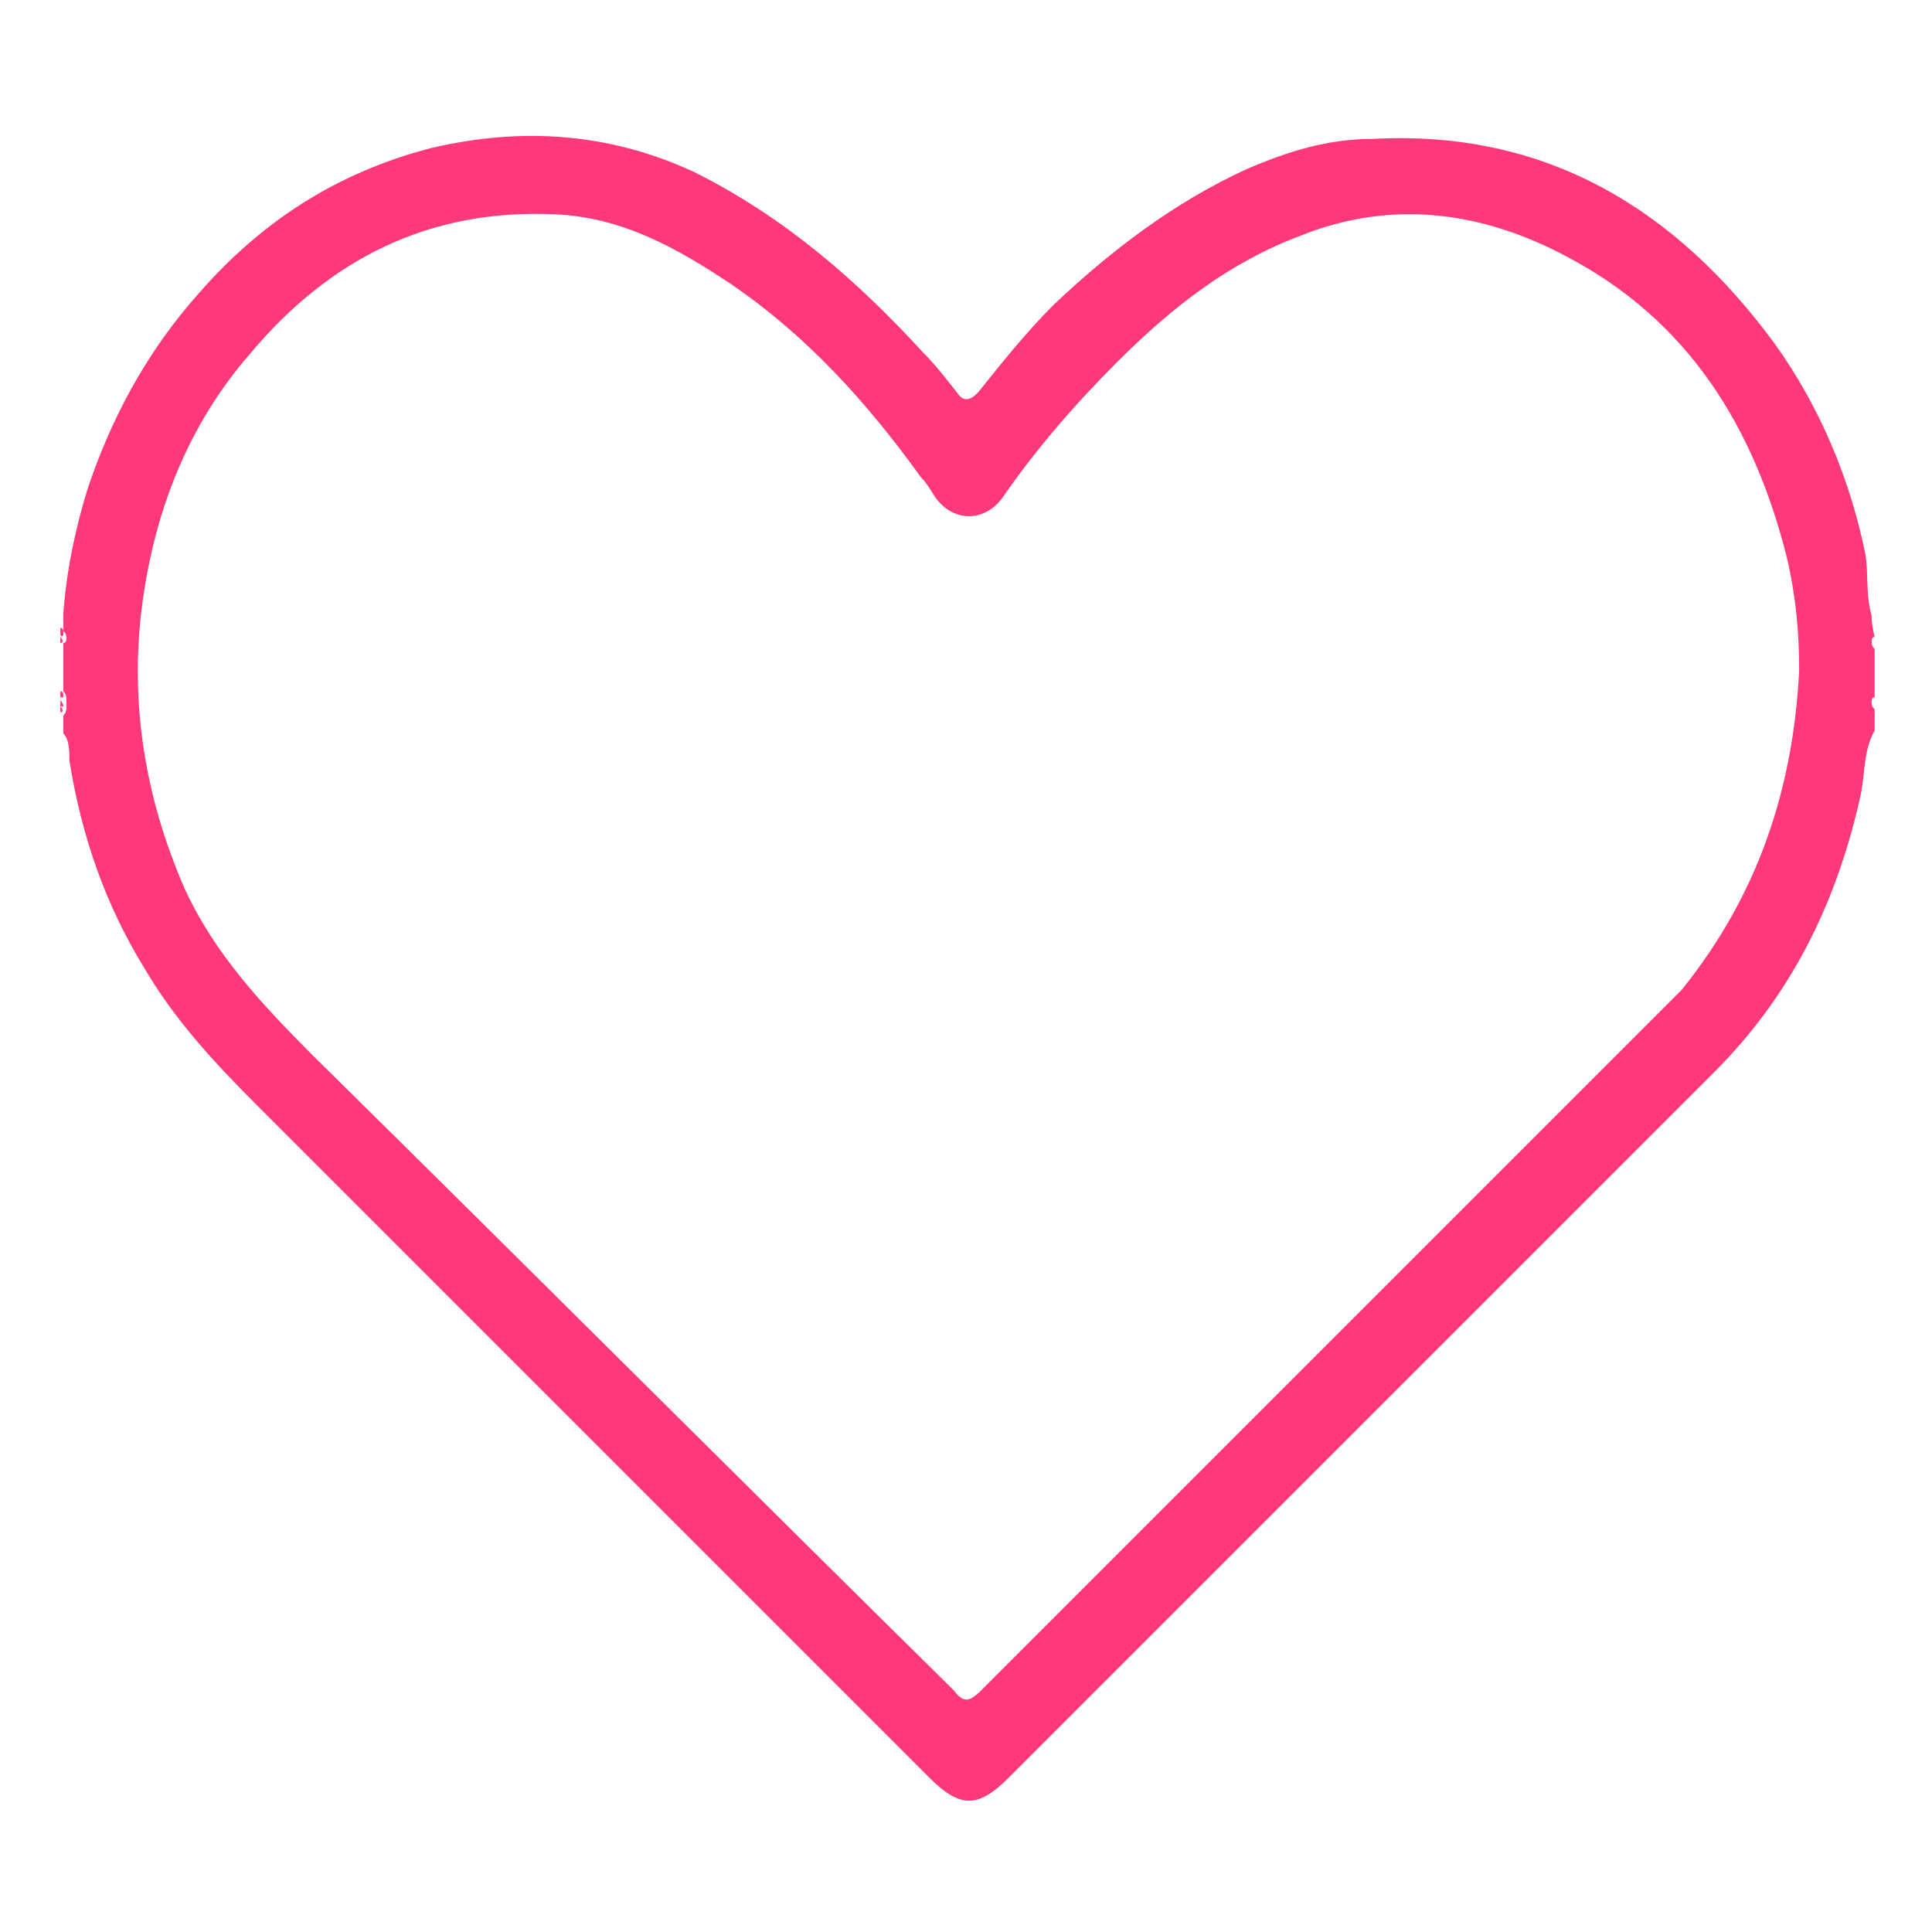 <?xml version="1.0" encoding="utf-8"?>
<!-- Generator: Adobe Illustrator 23.0.0, SVG Export Plug-In . SVG Version: 6.00 Build 0)  -->
<svg version="1.1" id="Layer_1" xmlns="http://www.w3.org/2000/svg" xmlns:xlink="http://www.w3.org/1999/xlink" x="0px" y="0px"
	 viewBox="0 0 64 64" style="enable-background:new 0 0 64 64;" xml:space="preserve">
<style type="text/css">
	.st0{fill-rule:evenodd;clip-rule:evenodd;fill:#FF377B;}
</style>
<path class="st0" d="M2,20.8c0.1,0,0.1,0.1,0.1,0.2c0,0.1-0.1,0.1-0.1,0C2,21,2,20.9,2,20.8z"/>
<path class="st0" d="M61.9,21.1c0-0.1,0-0.2,0.1-0.2C62,20.9,62,21,61.9,21.1C61.9,21.1,61.9,21.1,61.9,21.1z"/>
<path class="st0" d="M2,21.1C2.1,21.1,2.1,21.1,2,21.1c0.1,0.1,0.1,0.2,0,0.2C2,21.2,2,21.1,2,21.1z"/>
<path class="st0" d="M61.9,21.1C61.9,21.1,61.9,21.1,61.9,21.1c0.1,0.1,0.1,0.2,0.1,0.2C61.8,21.3,61.8,21.2,61.9,21.1z"/>
<path class="st0" d="M2,22.9c0.1,0,0.1,0.1,0.1,0.2c0,0-0.1,0-0.1,0C2,23.1,2,23,2,22.9z"/>
<path class="st0" d="M61.9,23.2c0-0.1,0-0.2,0.1-0.2C62,23,62,23.1,61.9,23.2C61.9,23.2,61.9,23.2,61.9,23.2z"/>
<path class="st0" d="M2,23.2C2.1,23.2,2.1,23.2,2,23.2c0.1,0.1,0.1,0.2,0.1,0.2c0,0-0.1,0-0.1,0C2,23.3,2,23.2,2,23.2z"/>
<path class="st0" d="M61.9,23.2C61.9,23.2,61.9,23.2,61.9,23.2c0.1,0.1,0.1,0.2,0.1,0.2C61.8,23.4,61.8,23.3,61.9,23.2z"/>
<path class="st0" d="M2,23.4C2.1,23.4,2.1,23.4,2,23.4c0.1,0.1,0.1,0.2,0,0.2C2,23.6,2,23.5,2,23.4z"/>
<path class="st0" d="M62,20.4c-0.2-0.7-0.1-1.3-0.2-2c-0.5-2.5-1.5-4.9-3-7c-3.3-4.5-7.6-7.1-13.3-6.8C44,4.6,42.7,5,41.3,5.6
	c-2.4,1.1-4.5,2.7-6.4,4.5C34,11,33.2,12,32.4,13c-0.3,0.3-0.5,0.3-0.7,0c-0.4-0.5-0.7-0.9-1.1-1.3c-2.2-2.4-4.6-4.5-7.6-6
	c-2.8-1.3-5.7-1.5-8.7-0.8c-3.1,0.8-5.6,2.4-7.7,4.8c-1.7,1.9-2.9,4.1-3.7,6.5c-0.4,1.3-0.7,2.7-0.8,4.1c0,0.2,0,0.4,0,0.6
	c0.1,0.1,0.1,0.2,0.1,0.2c0,0.1,0,0.2-0.1,0.2c0,0.5,0,1.1,0,1.6c0.1,0.1,0.1,0.2,0.1,0.3c0,0.1,0,0.1,0,0.2c0,0.1,0,0.2-0.1,0.3
	c0,0.2,0,0.4,0,0.6c0.2,0.2,0.2,0.6,0.2,0.9c0.4,2.5,1.2,4.8,2.5,6.9c1,1.7,2.3,3.1,3.7,4.5c7.4,7.4,14.9,14.9,22.3,22.3
	c1,1,1.6,1,2.6,0c7.8-7.8,15.6-15.6,23.4-23.4c2.5-2.5,4-5.5,4.8-9c0.2-0.8,0.1-1.6,0.5-2.3c0-0.2,0-0.5,0-0.7
	c-0.1-0.1-0.1-0.2-0.1-0.2c0-0.1,0-0.2,0.1-0.2c0-0.5,0-1.1,0-1.6c-0.1-0.1-0.1-0.2-0.1-0.2c0-0.1,0-0.2,0.1-0.2
	C62,20.7,62,20.5,62,20.4z M55.7,32.8c-0.1,0.1-0.3,0.3-0.4,0.4c-7.6,7.6-15.2,15.2-22.8,22.8c-0.4,0.4-0.6,0.4-0.9,0
	C24.5,49,17.5,42,10.4,35c-1.7-1.7-3.3-3.4-4.3-5.6c-1.3-3-1.8-6.1-1.4-9.3c0.4-3.1,1.5-6,3.6-8.4c2.6-3.1,5.9-4.8,10.1-4.6
	c2.2,0.1,4,1.1,5.8,2.3c2.5,1.7,4.5,3.9,6.3,6.4c0.2,0.2,0.3,0.4,0.5,0.7c0.6,0.8,1.6,0.8,2.2,0c1.1-1.6,2.4-3.1,3.8-4.5
	c1.8-1.8,3.7-3.3,6.1-4.2c3-1.2,6-0.8,8.8,0.7c4,2.1,6.2,5.6,7.3,10c0.3,1.3,0.4,2.5,0.4,3.7C59.4,26.2,58.2,29.7,55.7,32.8z"/>
</svg>
